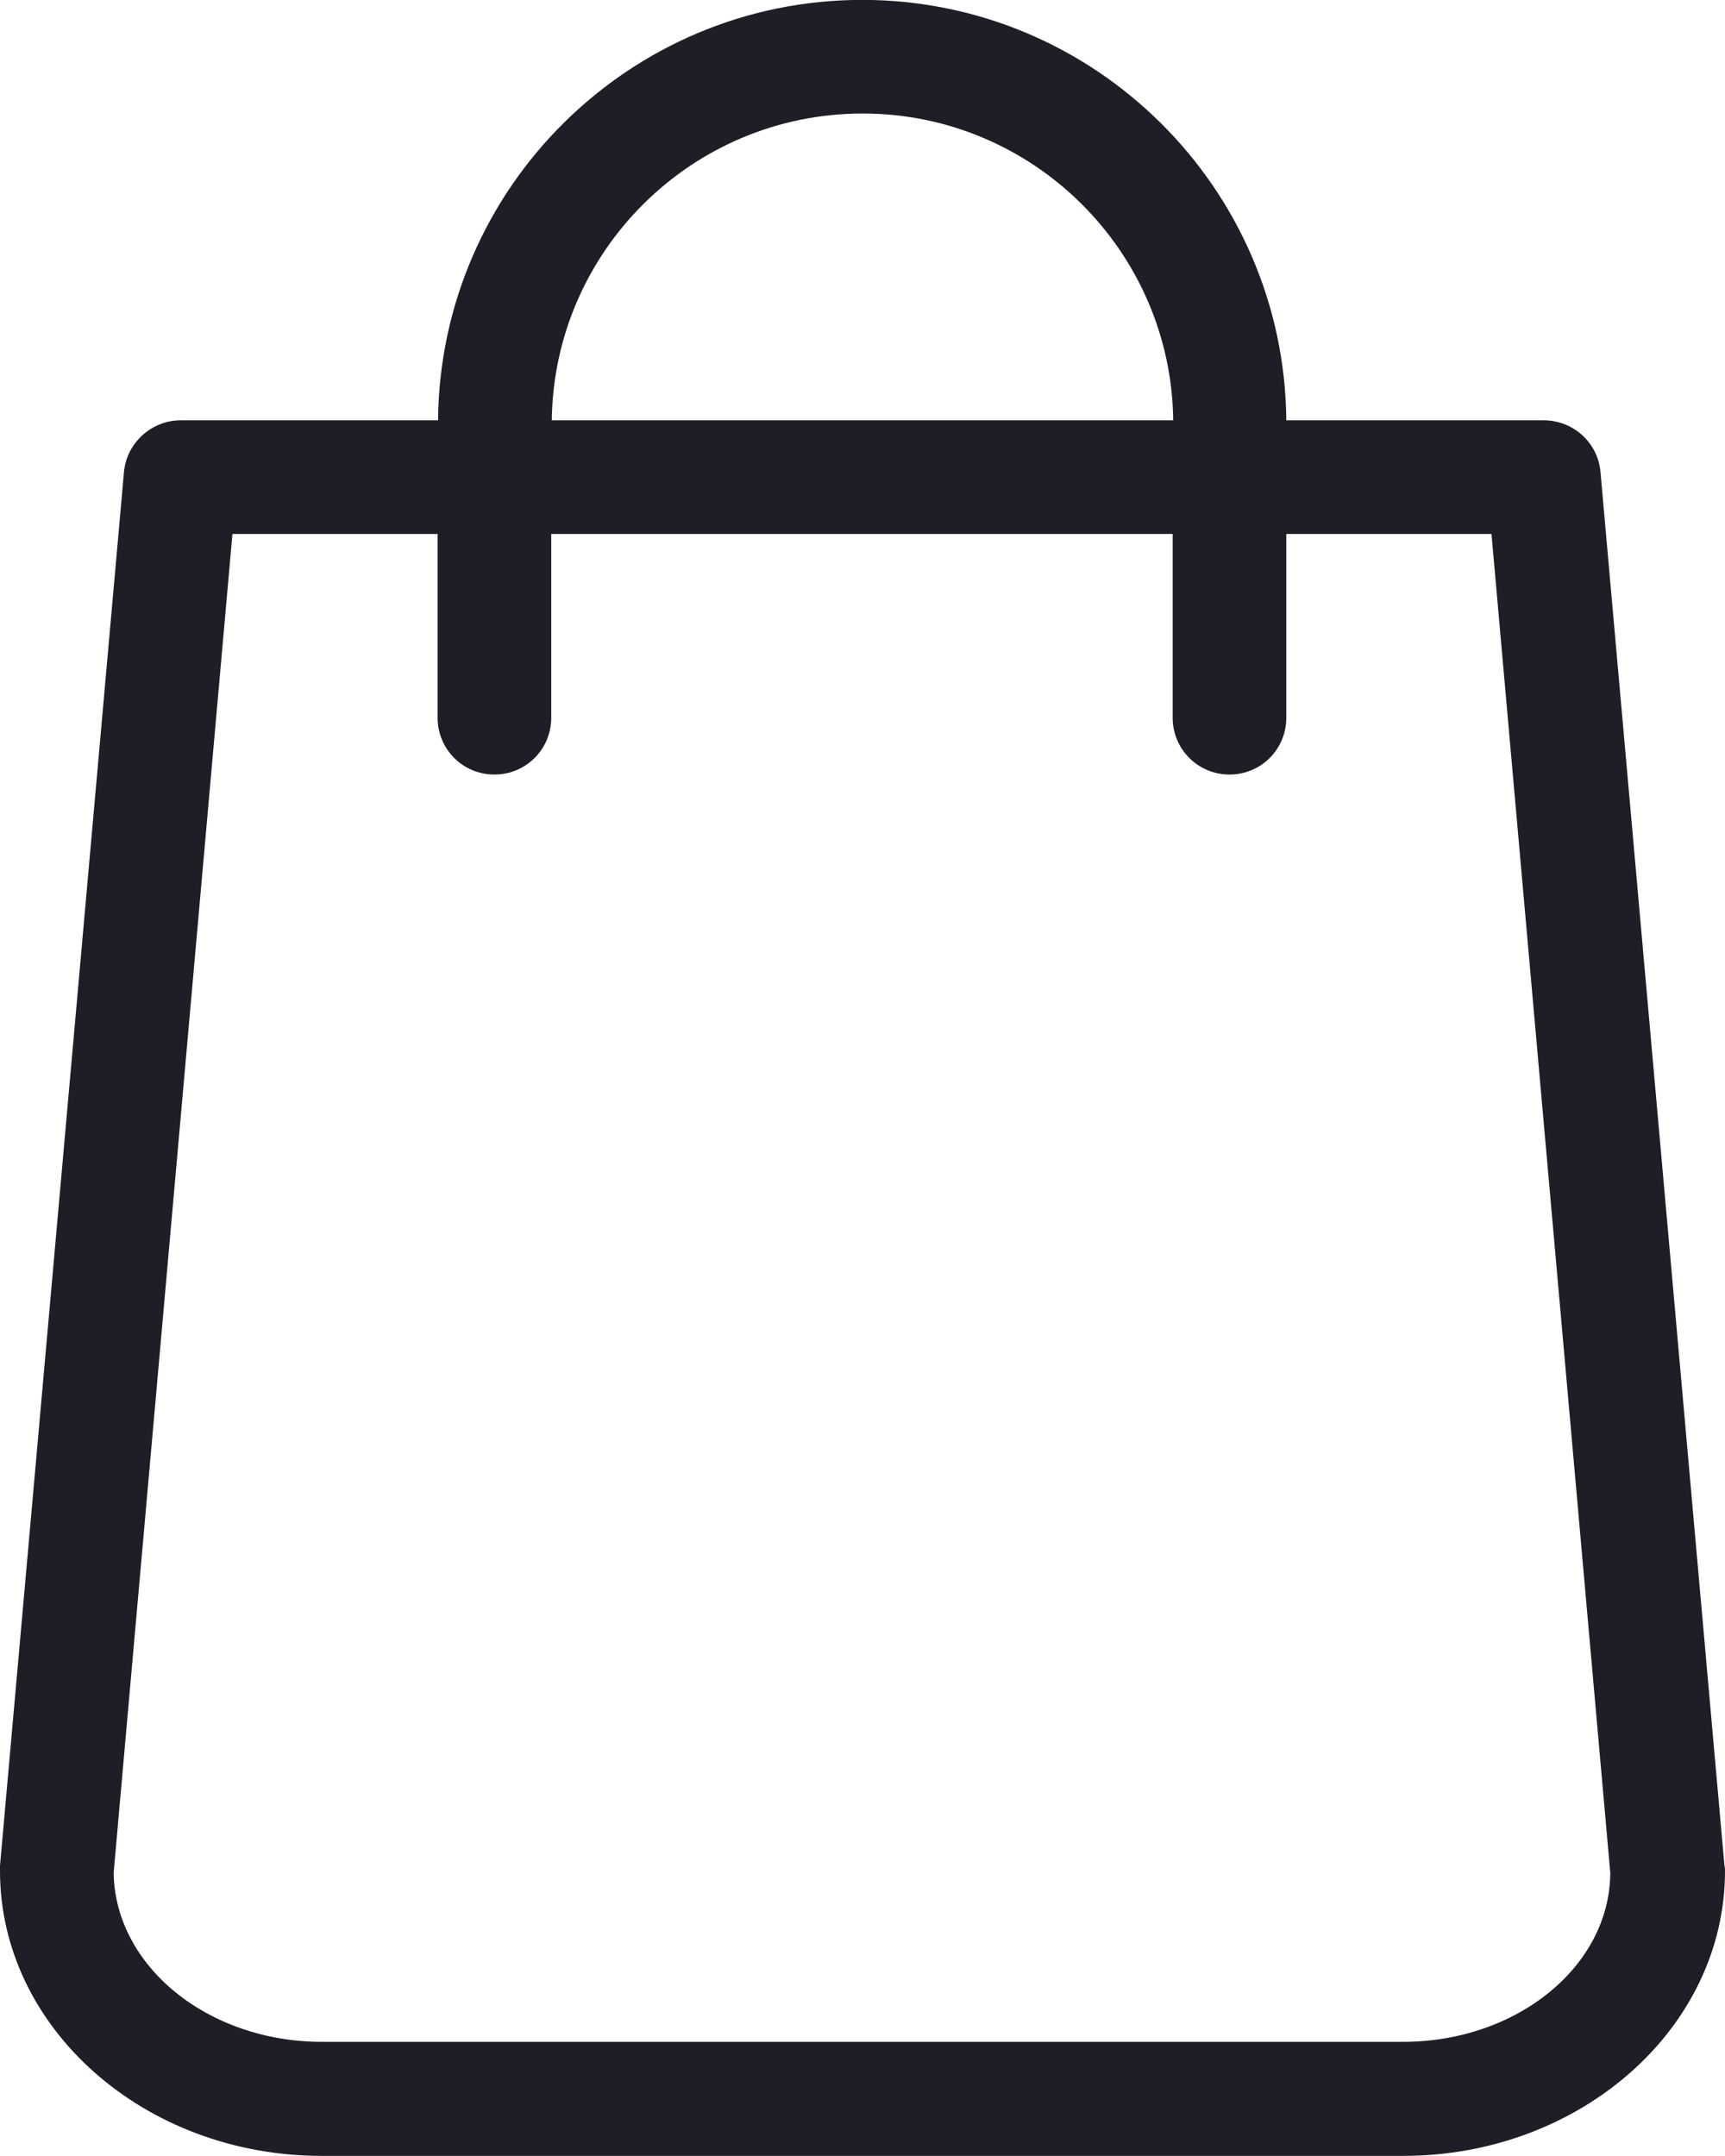 <svg xmlns="http://www.w3.org/2000/svg" xmlns:xlink="http://www.w3.org/1999/xlink" preserveAspectRatio="xMidYMid" width="16" height="20" viewBox="0 0 16 20">
  <defs>
    <style>
      .cls-1 {
        fill: #201d26;
        fill-rule: evenodd;
      }
    </style>
  </defs>
  <path d="M15.995,17.307 L14.845,4.378 C14.821,4.105 14.591,3.899 14.318,3.899 L11.931,3.899 C11.912,1.743 10.154,-0.001 7.997,-0.001 C5.841,-0.001 4.082,1.743 4.063,3.899 L1.677,3.899 C1.404,3.899 1.174,4.110 1.150,4.378 L-0.000,17.307 C-0.000,17.322 -0.000,17.336 -0.000,17.355 C-0.000,18.811 1.337,19.999 2.985,19.999 L13.014,19.999 C14.658,19.999 16.000,18.816 16.000,17.355 C16.000,17.336 16.000,17.322 15.995,17.307 ZM8.002,1.053 C9.579,1.053 10.863,2.327 10.882,3.899 L5.118,3.899 C5.137,2.327 6.421,1.053 8.002,1.053 ZM13.014,18.941 L2.985,18.941 C1.931,18.941 1.068,18.241 1.054,17.374 L2.156,4.953 L4.059,4.953 L4.059,6.658 C4.059,6.950 4.293,7.185 4.586,7.185 C4.878,7.185 5.113,6.950 5.113,6.658 L5.113,4.953 L10.877,4.953 L10.877,6.658 C10.877,6.950 11.112,7.185 11.404,7.185 C11.697,7.185 11.931,6.950 11.931,6.658 L11.931,4.953 L13.834,4.953 L14.936,17.374 C14.931,18.241 14.069,18.941 13.014,18.941 Z" class="cls-1"/>
</svg>
